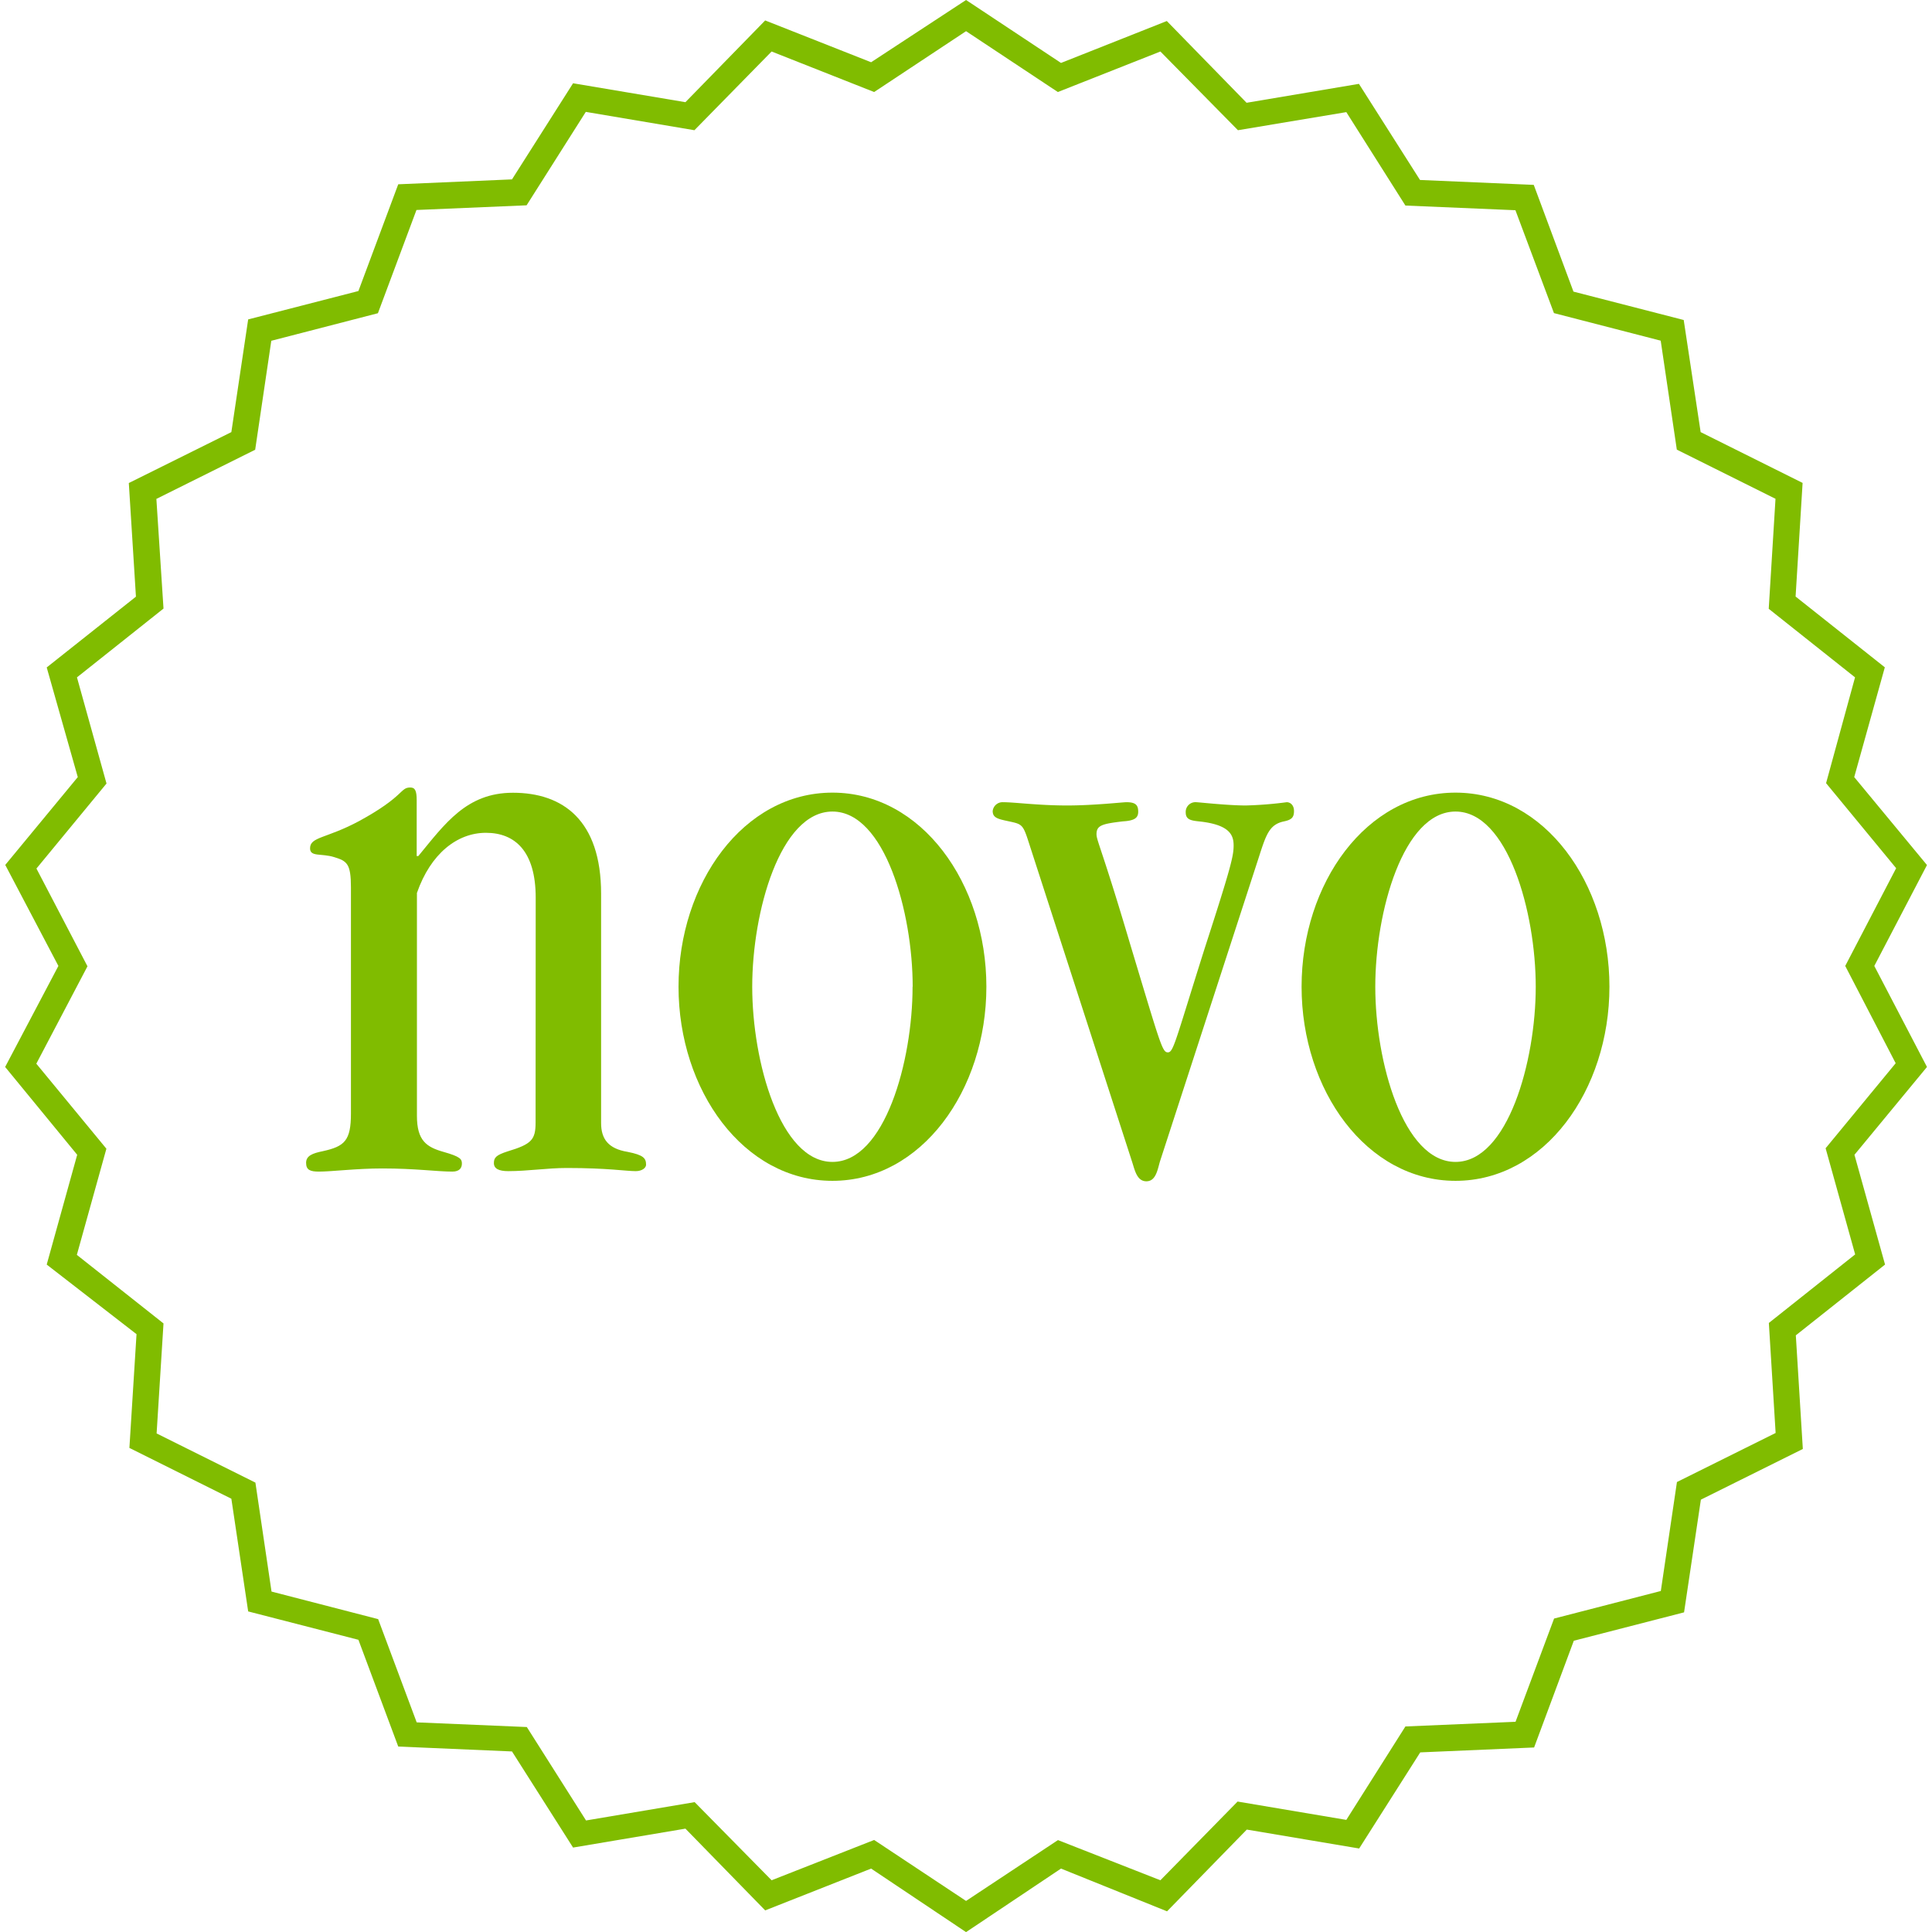 <?xml version="1.0" encoding="UTF-8"?> <svg xmlns="http://www.w3.org/2000/svg" id="Layer_1" data-name="Layer 1" viewBox="0 0 165.43 165.43"><defs><style>.cls-1{fill:#80bc00;}</style></defs><title>Artboard 1</title><path class="cls-1" d="M82.72,165.44,74.59,160l-9.07,3.58-6.83-7-9.62,1.62-5.23-8.23-9.74-.42-3.41-9.14-9.44-2.43-1.44-9.65-8.73-4.35.61-9.74L4,108.28l2.61-9.4L.44,91.36,5,82.71.45,74.06l6.21-7.52L4,57.15l7.64-6.06-.61-9.73L19.81,37l1.44-9.65,9.44-2.43,3.41-9.14,9.74-.42,5.23-8.23,9.62,1.62,6.83-7,9.07,3.58L82.72,0l8.13,5.39L99.91,1.8l6.83,7,9.62-1.62,5.23,8.23,9.74.42,3.4,9.14,9.44,2.43L145.62,37l8.73,4.35-.6,9.73,7.64,6.06-2.62,9.4L165,74.07l-4.51,8.64L165,91.36l-6.21,7.52,2.62,9.4-7.64,6.06.6,9.73-8.73,4.34-1.44,9.65-9.44,2.43-3.4,9.14-9.75.42-5.23,8.23-9.62-1.62-6.83,7L90.85,160Zm-7.87-7.89,7.87,5.22,7.87-5.21L99.36,161l6.61-6.74,9.31,1.57,5.06-8,9.43-.4,3.3-8.84,9.14-2.36,1.38-9.33,8.45-4.2-.58-9.42,7.39-5.87-2.53-9.09,6-7.28L158,82.71l4.36-8.37-6-7.28L158.84,58l-7.39-5.87.58-9.42-8.45-4.21-1.38-9.33-9.14-2.36L129.76,18l-9.42-.4-5.06-8L106,11.15,99.36,4.41,90.58,7.88,82.72,2.67,74.85,7.88,66.07,4.41l-6.61,6.74-9.3-1.57-5.07,8-9.43.4-3.3,8.84-9.13,2.36-1.38,9.33-8.46,4.21L14,52.11,6.59,58l2.53,9.09-6,7.28,4.37,8.37L3.11,91.08l6,7.28-2.53,9.09L14,113.32l-.59,9.42,8.46,4.21,1.38,9.33,9.13,2.36,3.3,8.84,9.43.4,5.07,8,9.3-1.57L66.07,161Z"></path><path class="cls-1" d="M45.87,76.87c0-4-1.79-5.56-4.26-5.56s-4.74,1.79-5.91,5.15V95.54c0,2.13.82,2.68,2.27,3.09s1.58.62,1.58,1-.21.69-.82.69c-1.3,0-3.16-.27-6-.27-2.2,0-4.33.27-5.42.27-.75,0-1.1-.14-1.1-.75s.55-.82,1.44-1c1.85-.41,2.4-.89,2.4-3.23V76c0-2.06-.34-2.27-1.44-2.61s-2.06,0-2.06-.75c0-1,1.37-.82,4.19-2.33,3.91-2.13,3.5-2.88,4.39-2.88.41,0,.55.27.55,1.1V73.3h.14c2.27-2.75,4.12-5.42,8.1-5.42,4.26,0,7.55,2.33,7.55,8.65V96.16c0,1.37.62,2.2,2.27,2.47,1.37.27,1.58.55,1.58,1.1,0,.27-.34.55-.89.55-.82,0-2.4-.27-5.9-.27-1.65,0-3.36.27-5,.27-.82,0-1.24-.21-1.24-.69s.21-.69,1.17-1c2.06-.62,2.4-1,2.4-2.47Z"></path><path class="cls-1" d="M71.28,101.11c-7.62,0-13.18-7.76-13.18-16.62s5.56-16.62,13.18-16.62,13.18,7.76,13.18,16.62S78.9,101.11,71.28,101.11Zm6.87-16.62c0-6.39-2.4-15-6.87-15s-6.87,8.58-6.87,15,2.4,15,6.87,15S78.14,90.88,78.14,84.49Z"></path><path class="cls-1" d="M88,71.86c-.41-1.24-.55-1.3-1.51-1.51S85,70.07,85,69.45a.85.85,0,0,1,.89-.76c1,0,3,.28,5.49.28,2.27,0,4.74-.28,5.08-.28.82,0,1,.28,1,.82s-.34.76-1.3.82c-1.79.21-2.27.34-2.27,1.1,0,.55.48,1.3,2.88,9.41,2.61,8.65,2.75,9.27,3.23,9.27s.62-.89,3.16-8.93c2.27-7,2.47-7.9,2.47-8.79s-.34-1.79-3-2.06c-.62-.07-1.1-.14-1.1-.75a.83.83,0,0,1,.89-.89c.21,0,2.68.28,4.26.28a33,33,0,0,0,3.5-.28c.27,0,.62.21.62.76s-.21.75-.89.89c-1.24.27-1.51,1.17-2.13,3.09l-8.45,26c-.21.69-.34,1.72-1.17,1.72s-1-1-1.24-1.72Z"></path><path class="cls-1" d="M124.63,101.11c-7.62,0-13.18-7.76-13.18-16.62S117,67.87,124.63,67.87s13.18,7.76,13.18,16.62S132.25,101.11,124.63,101.11Zm6.87-16.62c0-6.39-2.4-15-6.87-15s-6.87,8.58-6.87,15,2.4,15,6.87,15S131.5,90.88,131.5,84.49Z"></path></svg> 